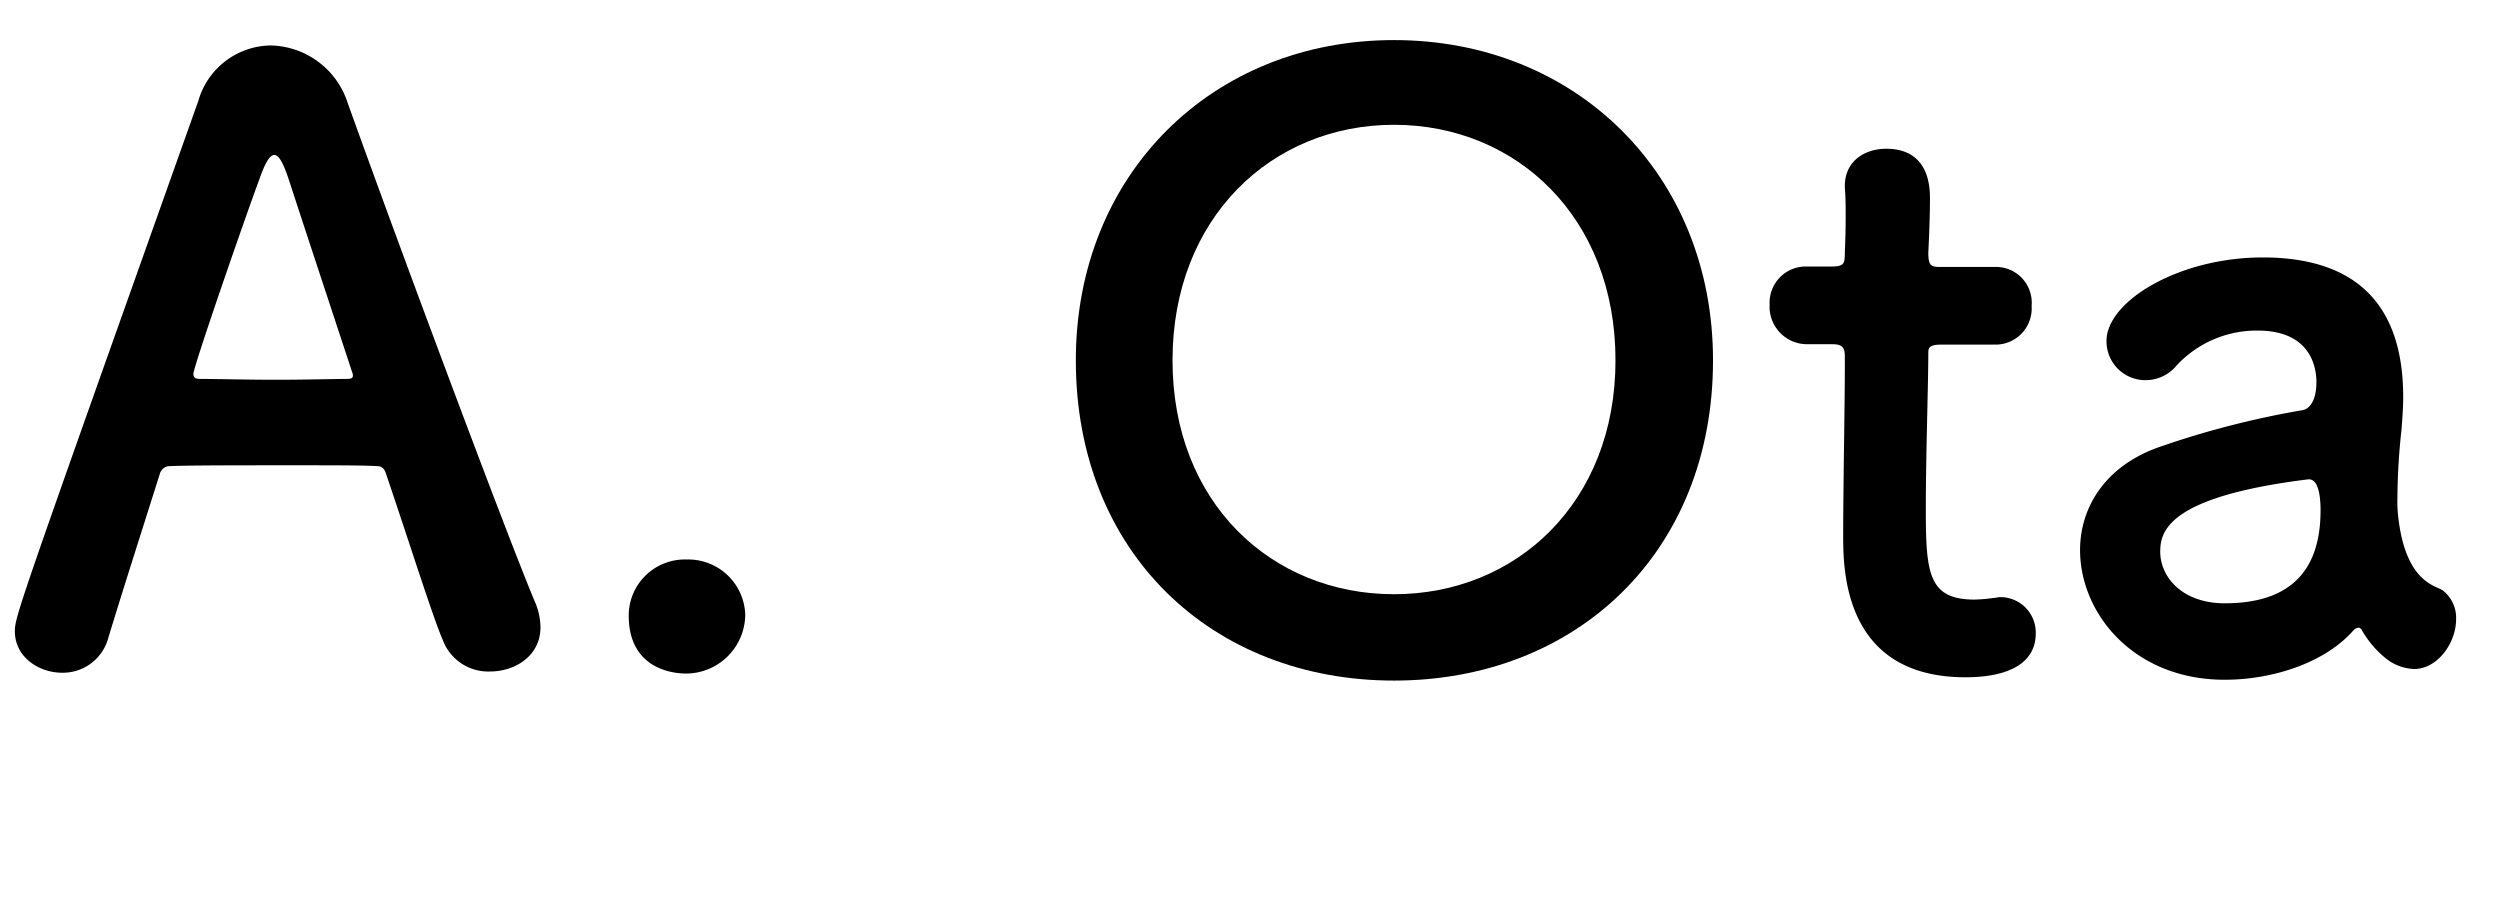 <svg viewBox="0 0 242 88" xmlns="http://www.w3.org/2000/svg"><path d="m47.44 65a4.69 4.69 0 0 1 -4.56-3c-1-2.32-3-8.72-5.52-16.16-.16-.48-.4-.72-.88-.72-1.28-.08-4.56-.08-8.16-.08-4.8 0-10.16 0-11.84.08a1 1 0 0 0 -1 .72c-2 6.32-3.84 12.08-5 15.92a4.55 4.55 0 0 1 -4.48 3.36c-2.24 0-4.56-1.52-4.56-4 0-1.44.24-2.08 17.76-51.36a7.39 7.39 0 0 1 7-5.36 8 8 0 0 1 7.44 5.52c5.16 14.4 15.56 42.24 18.2 48.48a6.34 6.34 0 0 1 .48 2.32c0 2.72-2.4 4.28-4.88 4.28zm-13.36-29c-2.48-7.52-4.88-14.8-6.16-18.72-.48-1.44-.92-2.28-1.36-2.28s-.88.72-1.44 2.32c-1.2 3.2-6.4 18.16-6.4 18.88 0 .32.16.48.64.48 1.6 0 4.56.08 7.36.08s5.68-.08 6.8-.08c.48 0 .64-.08.64-.32a.87.87 0 0 0 -.08-.36z"/><path d="m66.46 65.2c-2.16 0-5.6-1-5.6-5.6a5.43 5.43 0 0 1 5.6-5.44 5.52 5.52 0 0 1 5.68 5.36 5.75 5.75 0 0 1 -5.68 5.68z"/><path d="m104.14 34.88c0-18 13.2-31 30.8-31s30.88 13 30.88 31c0 18.64-13.28 31-30.88 31s-30.8-12.36-30.8-31zm52.24 0c0-13.84-9.6-22.8-21.44-22.8s-21.44 9-21.44 22.8 9.6 22.64 21.44 22.64 21.44-8.88 21.44-22.64z"/><path d="m187.86 33.36c-1.2 0-1.2.4-1.2.88 0 3-.24 9.76-.24 15 0 6.24.24 8.8 4.72 8.8a15.62 15.62 0 0 0 1.84-.16c.24 0 .4-.08.64-.08a3.43 3.43 0 0 1 3.44 3.52c0 2.88-2.64 4.24-6.8 4.24-11.84 0-11.84-10.48-11.84-13.76 0-4.64.16-12.64.16-16.16v-1.2c0-1-.48-1.12-1.28-1.12h-2.4a3.63 3.63 0 0 1 -3.6-3.84 3.5 3.5 0 0 1 3.6-3.68h2.32c1.28 0 1.36-.24 1.36-1.36 0 0 .08-1.6.08-3.44 0-1 0-1.92-.08-2.8v-.2c0-2.4 1.92-3.6 4-3.6 4.24 0 4.24 3.84 4.24 4.88 0 2.16-.16 5.2-.16 5.2 0 1.28.32 1.36 1.12 1.36h5.36a3.46 3.46 0 0 1 3.52 3.76 3.5 3.5 0 0 1 -3.52 3.76z"/><path d="m230.79 63.6a9.53 9.53 0 0 1 -2.16-2.6.43.43 0 0 0 -.32-.24.69.69 0 0 0 -.48.24c-2.72 3.12-7.76 4.8-12.48 4.8-8.8 0-14-6.4-14-12.56 0-4.08 2.4-8.16 7.76-10a86.46 86.46 0 0 1 13.68-3.52c.8-.08 1.44-1 1.44-2.72 0-1-.24-5-5.68-5a10.59 10.59 0 0 0 -7.84 3.36 3.88 3.88 0 0 1 -3 1.44 3.76 3.76 0 0 1 -3.8-3.8c0-3.84 7-8.08 15.12-8.08 8.8 0 13.6 4.32 13.6 13.52 0 1-.08 2-.16 3.12a62.52 62.52 0 0 0 -.4 6.64 12.42 12.42 0 0 0 .08 1.84c.72 6.4 3.68 6.64 4.32 7.12a3.35 3.35 0 0 1 1.28 2.8c0 2.24-1.76 4.8-4.08 4.8a4.68 4.68 0 0 1 -2.88-1.16zm-7.36-17.2c-13.52 1.68-14.32 5-14.32 7 0 2.48 2.16 5 6.24 5 6.48 0 9.28-3.28 9.28-9 0-1.2-.16-3-1.12-3z"/></svg>